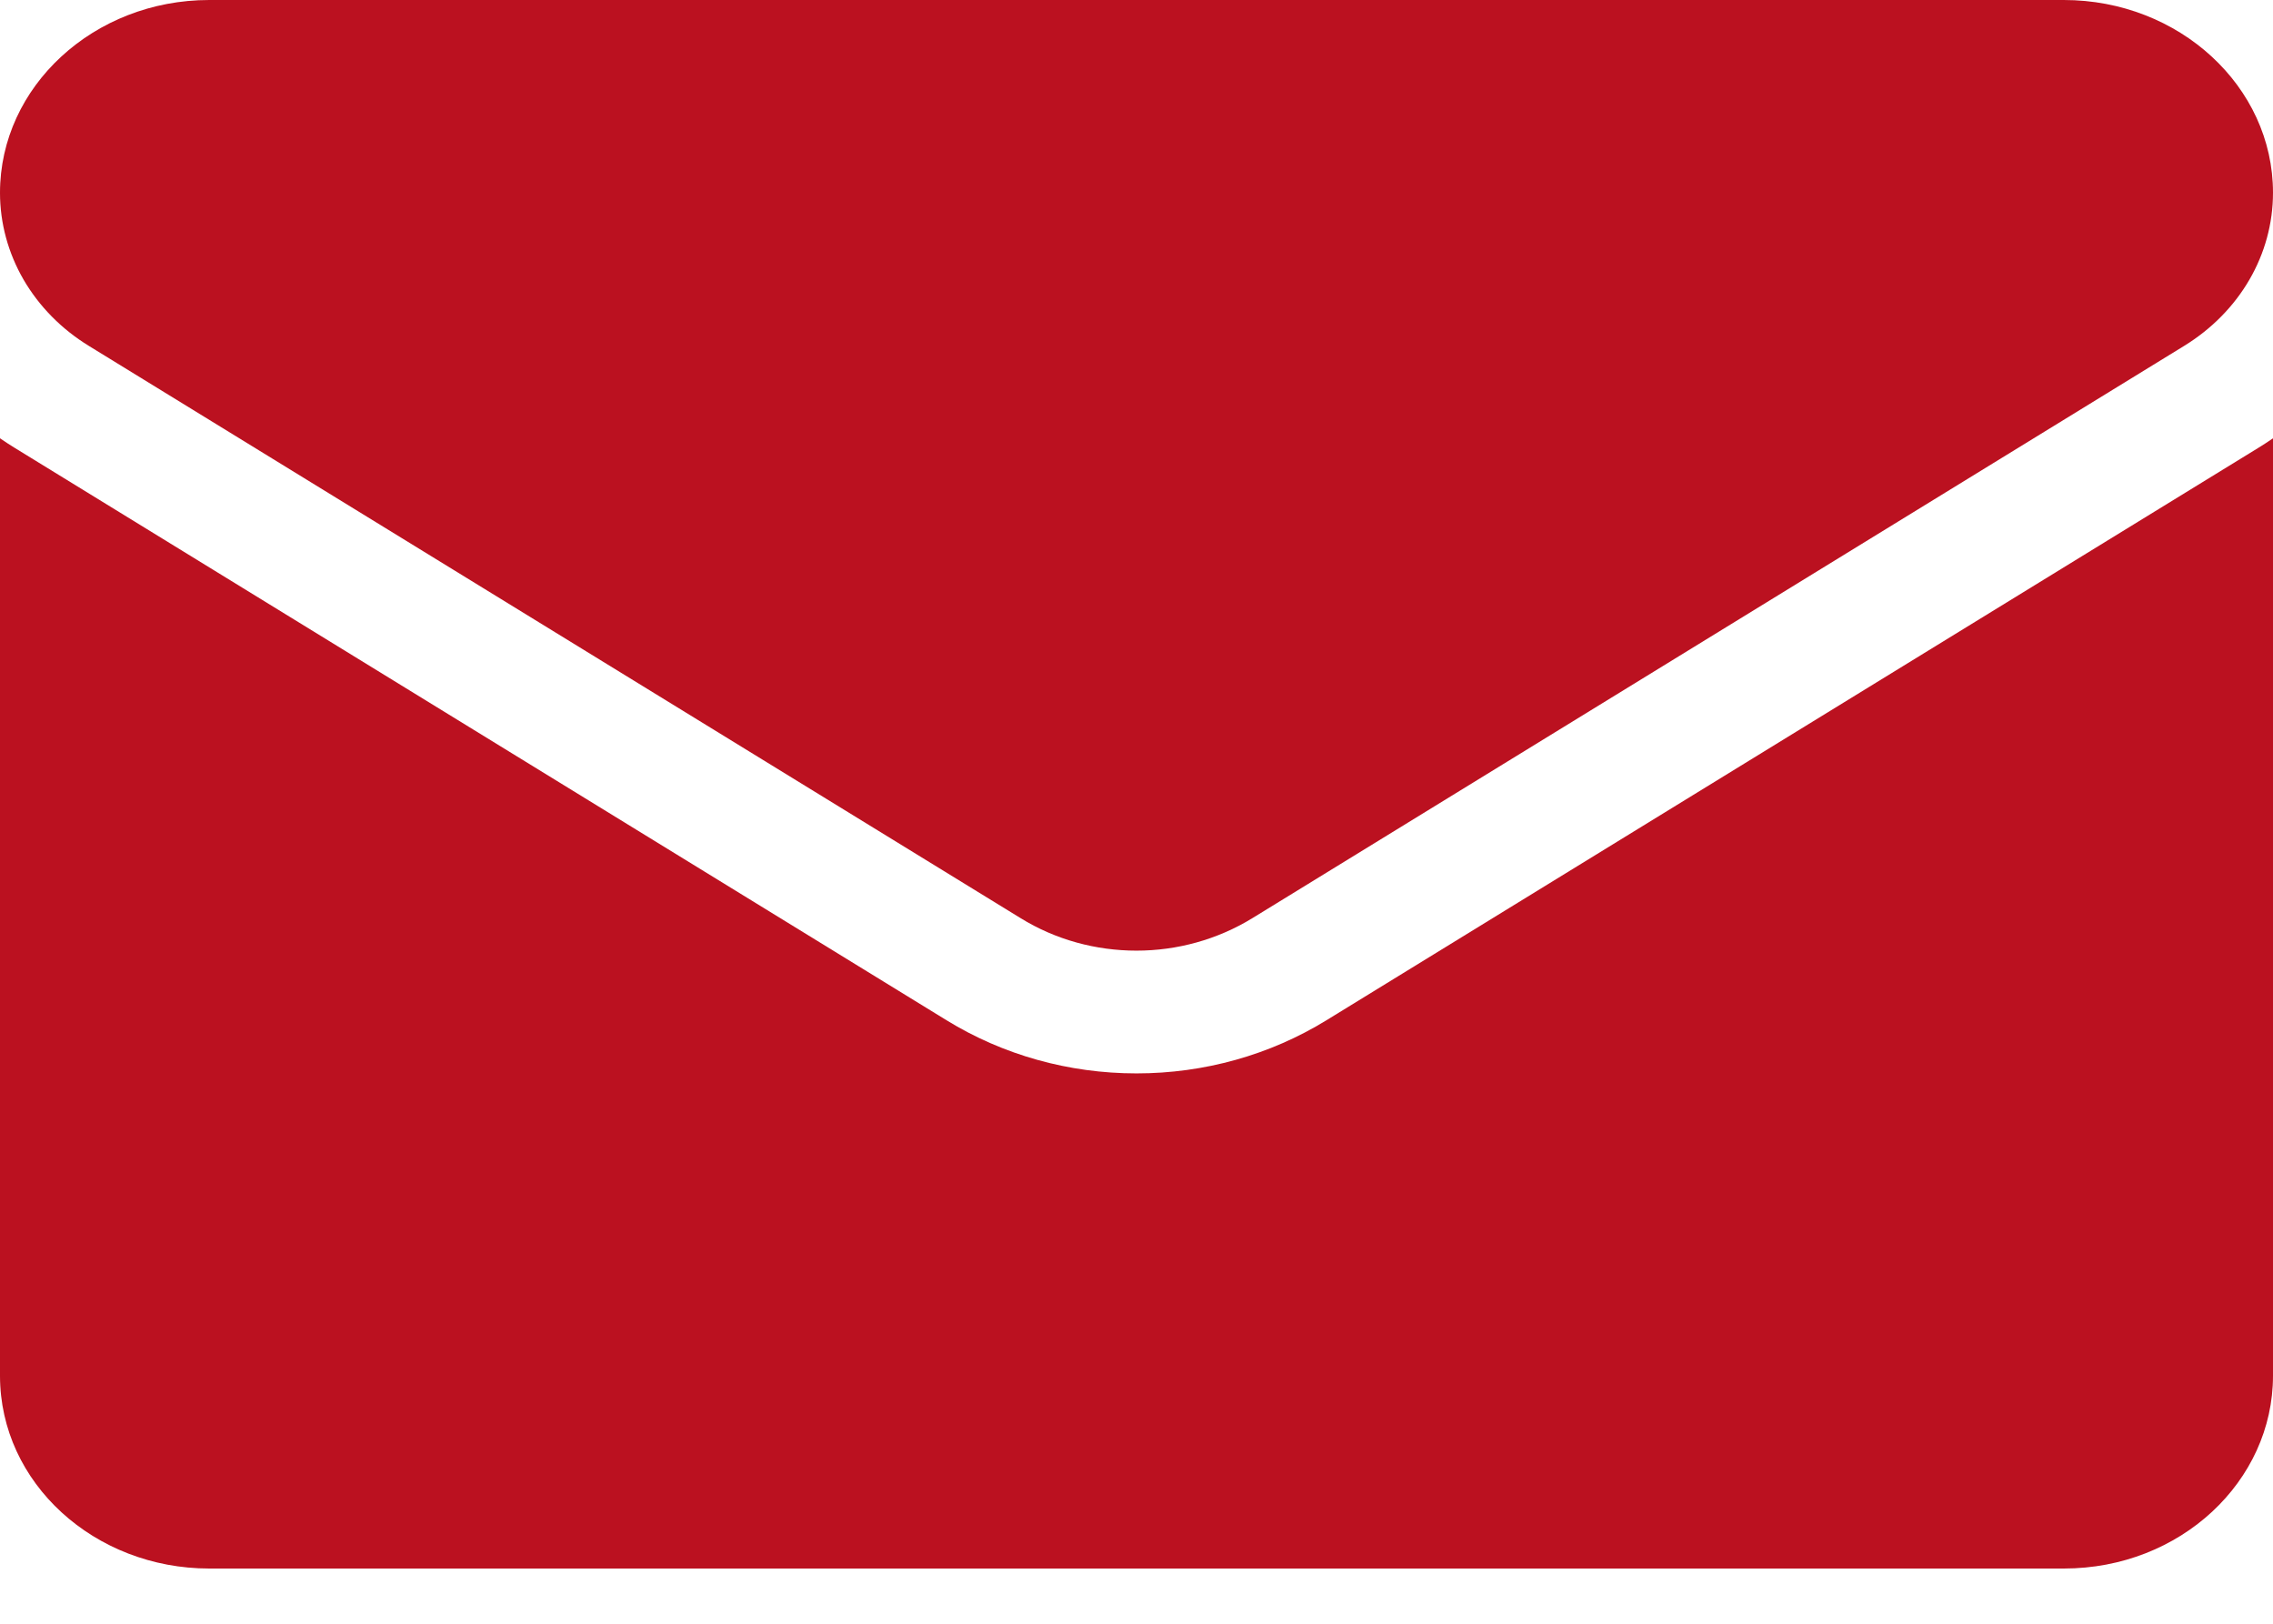 <svg width="21" height="15" viewBox="0 0 21 15" fill="none" xmlns="http://www.w3.org/2000/svg">
<path d="M12.255 9.425C11.733 9.746 11.126 9.916 10.5 9.916C9.874 9.916 9.267 9.746 8.745 9.425L0.14 4.14C0.092 4.111 0.046 4.08 0 4.049L0 12.709C0 13.702 0.875 14.49 1.933 14.49H19.067C20.145 14.49 21 13.684 21 12.709V4.049C20.954 4.081 20.907 4.111 20.86 4.14L12.255 9.425Z" fill="#BB1120"/>
<path d="M0.822 3.196L9.428 8.481C9.753 8.682 10.127 8.782 10.5 8.782C10.873 8.782 11.247 8.681 11.572 8.481L20.178 3.196C20.693 2.88 21 2.351 21 1.78C21 0.799 20.133 0 19.067 0H1.933C0.867 3.77849e-05 1.01723e-06 0.799 1.01723e-06 1.781C-0 2.061 0.075 2.337 0.218 2.584C0.362 2.831 0.569 3.041 0.822 3.196Z" fill="#BB1120"/>
</svg>
